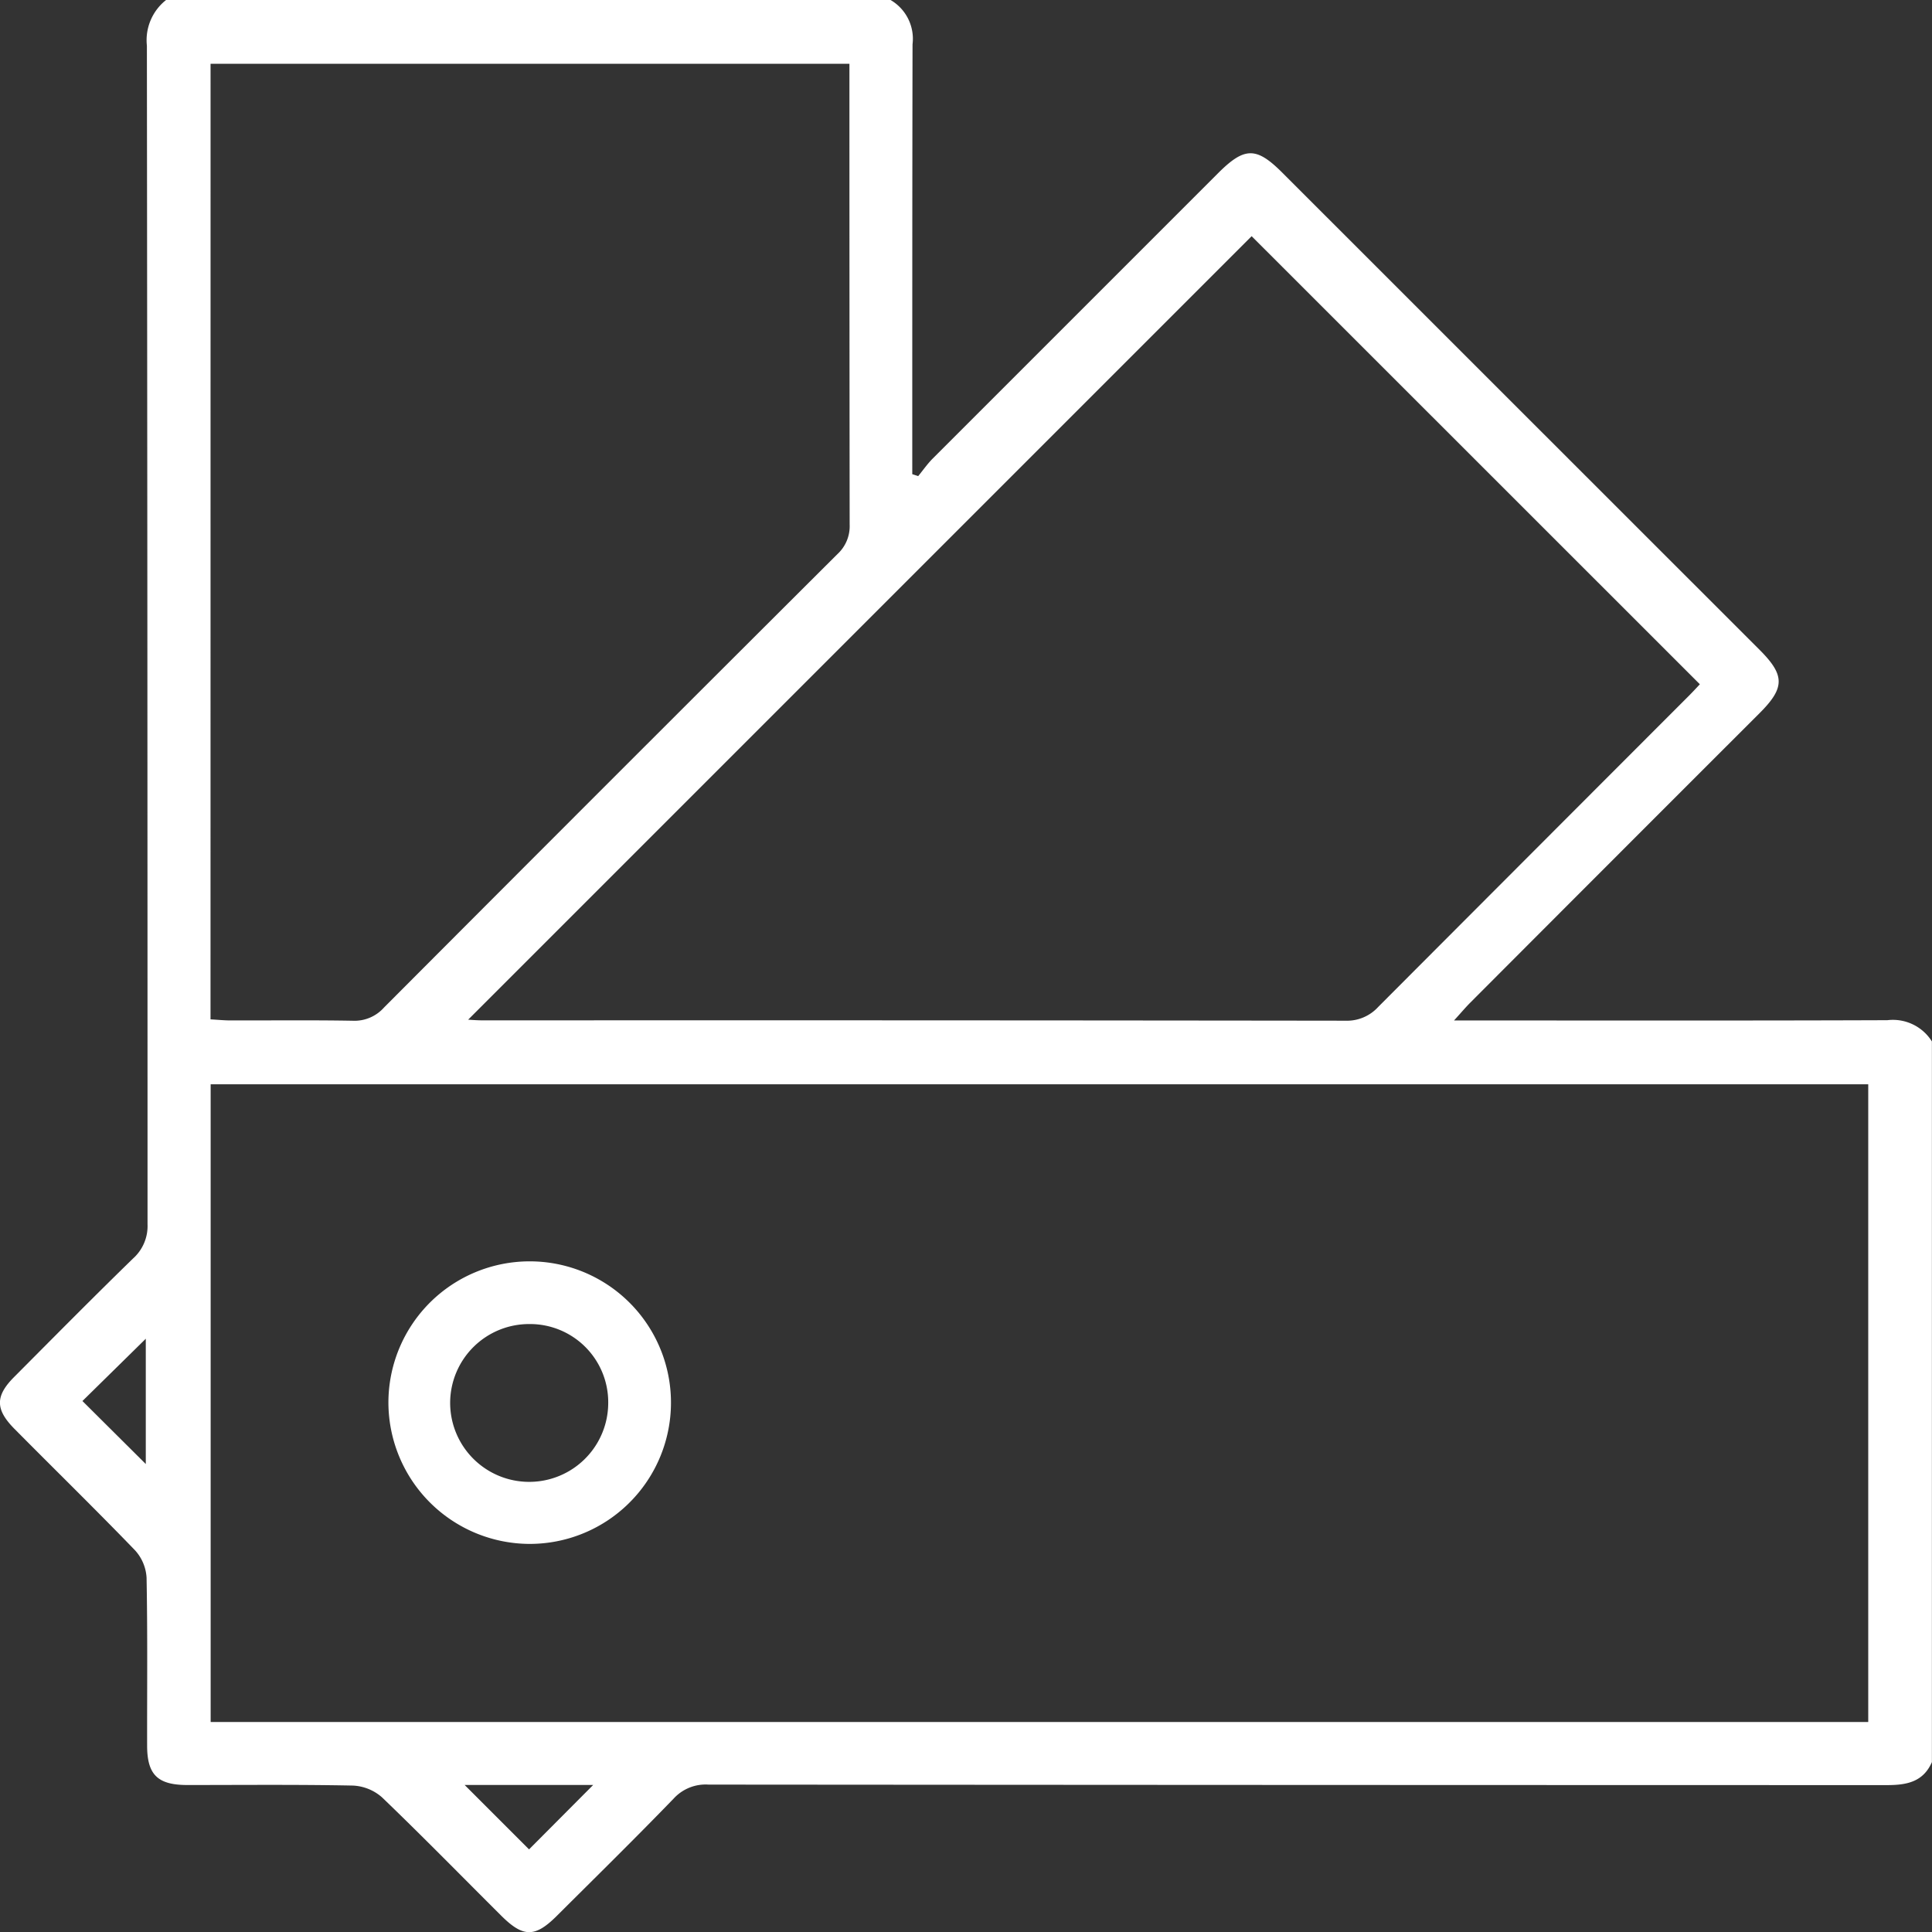 <svg id="Grupo_947" data-name="Grupo 947" xmlns="http://www.w3.org/2000/svg" xmlns:xlink="http://www.w3.org/1999/xlink" width="41.996" height="42" viewBox="0 0 41.996 42">
  <rect x="0" y="0" width="41.996" height="42" fill="#333333" stroke="none"/>
  <defs>
    <clipPath id="clip-path">
      <rect id="Retângulo_281" data-name="Retângulo 281" width="41.996" height="42" fill="#fff"/>
    </clipPath>
  </defs>
  <g id="Grupo_946" data-name="Grupo 946" clip-path="url(#clip-path)">
    <path id="Caminho_1644" data-name="Caminho 1644" d="M41.028,22.176c-2.951.011-5.9.006-8.854.006h-.568c.163-.179.254-.288.355-.389Q35.1,18.647,38.25,15.5c.55-.551.551-.821,0-1.373Q33.062,8.941,27.873,3.753c-.567-.567-.822-.562-1.4.016q-3.1,3.1-6.2,6.2c-.115.116-.21.253-.314.38l-.129-.042V9.857c0-2.965,0-5.93.006-8.895A.976.976,0,0,0,19.358,0H3.61a1.113,1.113,0,0,0-.417.993q.014,12.81.014,25.619a.946.946,0,0,1-.316.745c-.871.848-1.726,1.713-2.584,2.575-.409.411-.412.7,0,1.12.875.884,1.765,1.753,2.628,2.647a.965.965,0,0,1,.251.595c.023,1.216.01,2.432.012,3.648,0,.634.227.857.867.859,1.2,0,2.405-.012,3.607.012a1.026,1.026,0,0,1,.634.258c.877.842,1.727,1.712,2.589,2.57.478.476.734.477,1.206.007.852-.849,1.71-1.691,2.546-2.556a.941.941,0,0,1,.754-.3q12.81.01,25.619.011c.433,0,.786-.072.974-.5V22.638a1,1,0,0,0-.968-.462M3.169,31.824l-1.377-1.37L3.169,29.1ZM27.207,5.134l9.743,9.74c-.055.058-.146.158-.242.254q-3.376,3.378-6.749,6.759a.919.919,0,0,1-.715.3q-9.367-.012-18.733-.007c-.132,0-.264-.011-.335-.015L27.207,5.134M4.577,1.387H18.464V1.81q0,4.8.005,9.592a.824.824,0,0,1-.266.643Q13.268,16.965,8.348,21.9a.859.859,0,0,1-.678.288c-.888-.016-1.776-.005-2.665-.007-.133,0-.266-.014-.429-.023ZM11.5,40.2,10.1,38.8h2.794L11.5,40.2M40.61,37.431H4.579V23.569H40.61Z" transform="translate(0)" fill="#fff"/>
    <path id="Caminho_1645" data-name="Caminho 1645" d="M80.122,256.354a3.071,3.071,0,1,0-3.074-3.057,3.078,3.078,0,0,0,3.074,3.057m-.006-4.779a1.7,1.7,0,0,1,1.71,1.716,1.718,1.718,0,1,1-3.436-.007,1.716,1.716,0,0,1,1.726-1.709" transform="translate(-68.605 -222.794)" fill="#fff"/>
  </g>
</svg>
